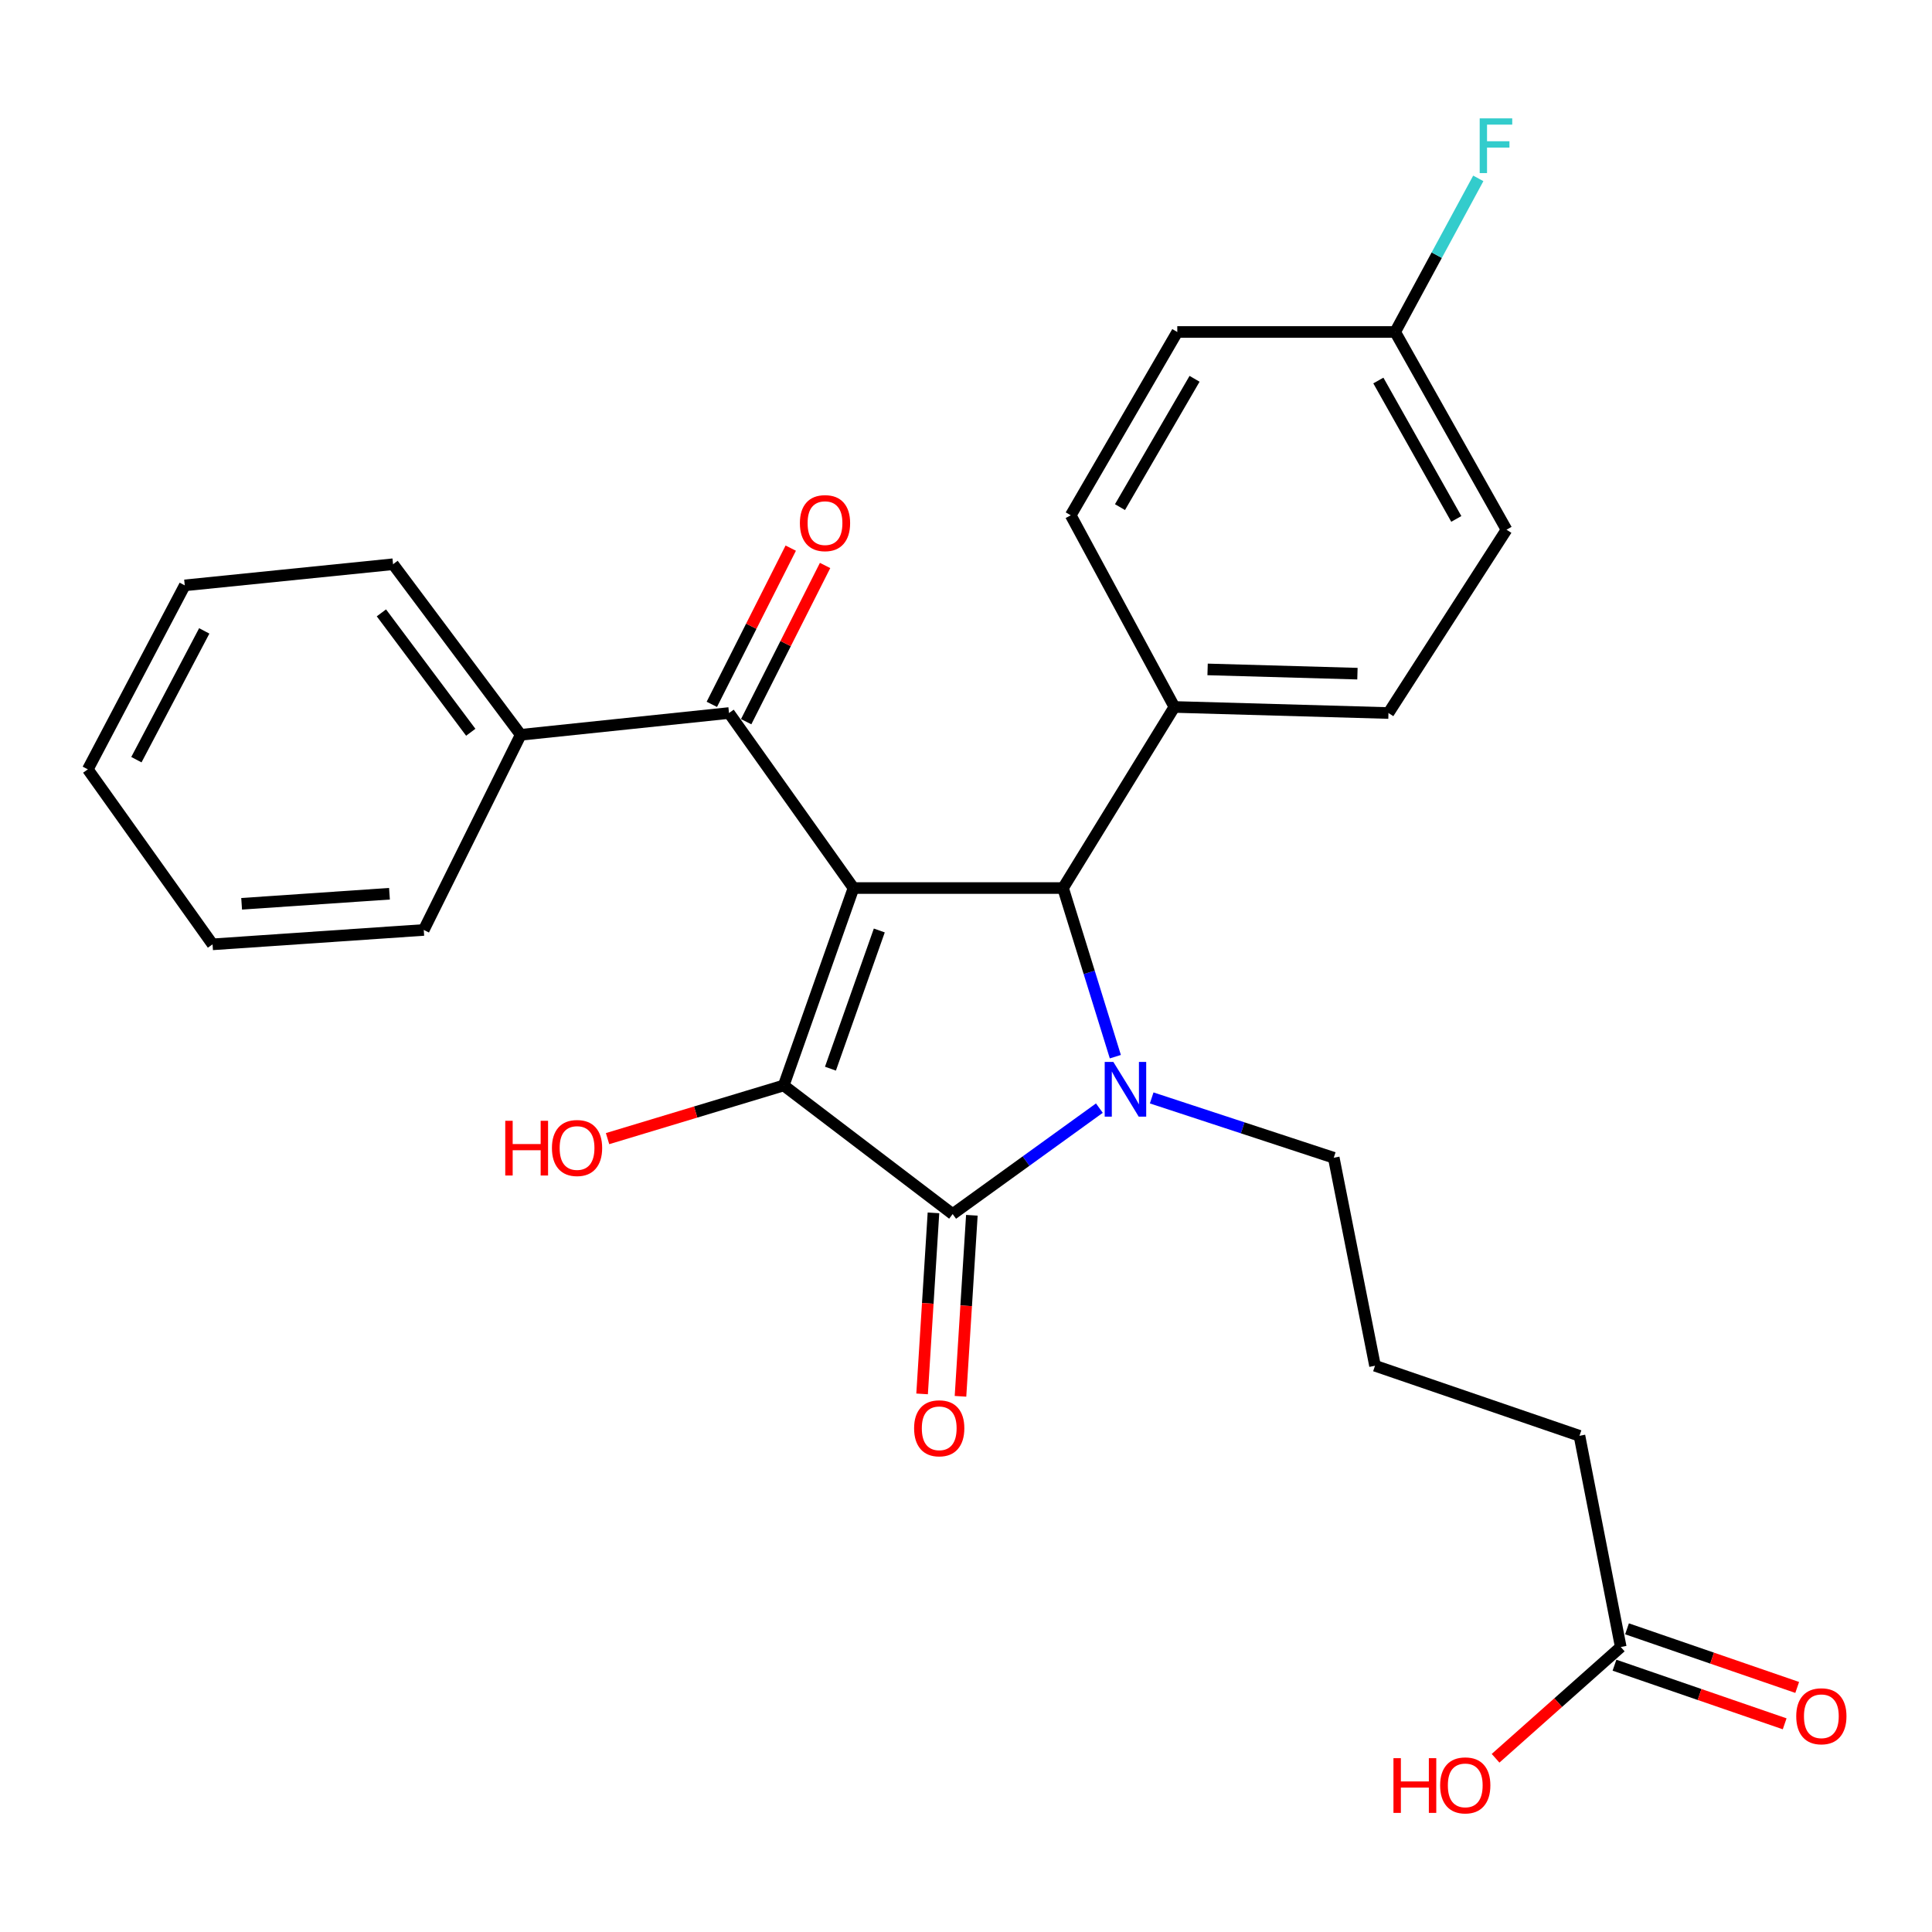 <?xml version='1.0' encoding='iso-8859-1'?>
<svg version='1.1' baseProfile='full'
              xmlns='http://www.w3.org/2000/svg'
                      xmlns:rdkit='http://www.rdkit.org/xml'
                      xmlns:xlink='http://www.w3.org/1999/xlink'
                  xml:space='preserve'
width='1000px' height='1000px' viewBox='0 0 1000 1000'>
<!-- END OF HEADER -->
<rect style='opacity:1.0;fill:#FFFFFF;stroke:none' width='1000' height='1000' x='0' y='0'> </rect>
<path class='bond-1' d='M 441.768,459.649 L 405.65,561.83' style='fill:none;fill-rule:evenodd;stroke:#000000;stroke-width:6px;stroke-linecap:butt;stroke-linejoin:miter;stroke-opacity:1' />
<path class='bond-1' d='M 455.124,481.612 L 429.841,553.139' style='fill:none;fill-rule:evenodd;stroke:#000000;stroke-width:6px;stroke-linecap:butt;stroke-linejoin:miter;stroke-opacity:1' />
<path class='bond-3' d='M 441.768,459.649 L 550.232,459.649' style='fill:none;fill-rule:evenodd;stroke:#000000;stroke-width:6px;stroke-linecap:butt;stroke-linejoin:miter;stroke-opacity:1' />
<path class='bond-4' d='M 441.768,459.649 L 377.331,369.061' style='fill:none;fill-rule:evenodd;stroke:#000000;stroke-width:6px;stroke-linecap:butt;stroke-linejoin:miter;stroke-opacity:1' />
<path class='bond-0' d='M 577.298,546.935 L 563.765,503.292' style='fill:none;fill-rule:evenodd;stroke:#0000FF;stroke-width:6px;stroke-linecap:butt;stroke-linejoin:miter;stroke-opacity:1' />
<path class='bond-0' d='M 563.765,503.292 L 550.232,459.649' style='fill:none;fill-rule:evenodd;stroke:#000000;stroke-width:6px;stroke-linecap:butt;stroke-linejoin:miter;stroke-opacity:1' />
<path class='bond-12' d='M 596.111,568.284 L 643.228,583.769' style='fill:none;fill-rule:evenodd;stroke:#0000FF;stroke-width:6px;stroke-linecap:butt;stroke-linejoin:miter;stroke-opacity:1' />
<path class='bond-12' d='M 643.228,583.769 L 690.346,599.254' style='fill:none;fill-rule:evenodd;stroke:#000000;stroke-width:6px;stroke-linecap:butt;stroke-linejoin:miter;stroke-opacity:1' />
<path class='bond-27' d='M 569.036,573.568 L 531.066,600.985' style='fill:none;fill-rule:evenodd;stroke:#0000FF;stroke-width:6px;stroke-linecap:butt;stroke-linejoin:miter;stroke-opacity:1' />
<path class='bond-27' d='M 531.066,600.985 L 493.096,628.402' style='fill:none;fill-rule:evenodd;stroke:#000000;stroke-width:6px;stroke-linecap:butt;stroke-linejoin:miter;stroke-opacity:1' />
<path class='bond-2' d='M 405.65,561.83 L 493.096,628.402' style='fill:none;fill-rule:evenodd;stroke:#000000;stroke-width:6px;stroke-linecap:butt;stroke-linejoin:miter;stroke-opacity:1' />
<path class='bond-10' d='M 405.65,561.83 L 360.061,575.592' style='fill:none;fill-rule:evenodd;stroke:#000000;stroke-width:6px;stroke-linecap:butt;stroke-linejoin:miter;stroke-opacity:1' />
<path class='bond-10' d='M 360.061,575.592 L 314.472,589.353' style='fill:none;fill-rule:evenodd;stroke:#FF0000;stroke-width:6px;stroke-linecap:butt;stroke-linejoin:miter;stroke-opacity:1' />
<path class='bond-6' d='M 483.16,627.778 L 480.218,674.63' style='fill:none;fill-rule:evenodd;stroke:#000000;stroke-width:6px;stroke-linecap:butt;stroke-linejoin:miter;stroke-opacity:1' />
<path class='bond-6' d='M 480.218,674.63 L 477.275,721.482' style='fill:none;fill-rule:evenodd;stroke:#FF0000;stroke-width:6px;stroke-linecap:butt;stroke-linejoin:miter;stroke-opacity:1' />
<path class='bond-6' d='M 503.033,629.026 L 500.09,675.878' style='fill:none;fill-rule:evenodd;stroke:#000000;stroke-width:6px;stroke-linecap:butt;stroke-linejoin:miter;stroke-opacity:1' />
<path class='bond-6' d='M 500.09,675.878 L 497.148,722.73' style='fill:none;fill-rule:evenodd;stroke:#FF0000;stroke-width:6px;stroke-linecap:butt;stroke-linejoin:miter;stroke-opacity:1' />
<path class='bond-5' d='M 550.232,459.649 L 607.866,365.919' style='fill:none;fill-rule:evenodd;stroke:#000000;stroke-width:6px;stroke-linecap:butt;stroke-linejoin:miter;stroke-opacity:1' />
<path class='bond-8' d='M 386.217,373.55 L 406.639,333.119' style='fill:none;fill-rule:evenodd;stroke:#000000;stroke-width:6px;stroke-linecap:butt;stroke-linejoin:miter;stroke-opacity:1' />
<path class='bond-8' d='M 406.639,333.119 L 427.061,292.689' style='fill:none;fill-rule:evenodd;stroke:#FF0000;stroke-width:6px;stroke-linecap:butt;stroke-linejoin:miter;stroke-opacity:1' />
<path class='bond-8' d='M 368.444,364.572 L 388.866,324.142' style='fill:none;fill-rule:evenodd;stroke:#000000;stroke-width:6px;stroke-linecap:butt;stroke-linejoin:miter;stroke-opacity:1' />
<path class='bond-8' d='M 388.866,324.142 L 409.288,283.712' style='fill:none;fill-rule:evenodd;stroke:#FF0000;stroke-width:6px;stroke-linecap:butt;stroke-linejoin:miter;stroke-opacity:1' />
<path class='bond-9' d='M 377.331,369.061 L 269.519,380.333' style='fill:none;fill-rule:evenodd;stroke:#000000;stroke-width:6px;stroke-linecap:butt;stroke-linejoin:miter;stroke-opacity:1' />
<path class='bond-13' d='M 607.866,365.919 L 718.665,369.061' style='fill:none;fill-rule:evenodd;stroke:#000000;stroke-width:6px;stroke-linecap:butt;stroke-linejoin:miter;stroke-opacity:1' />
<path class='bond-13' d='M 625.05,346.487 L 702.61,348.686' style='fill:none;fill-rule:evenodd;stroke:#000000;stroke-width:6px;stroke-linecap:butt;stroke-linejoin:miter;stroke-opacity:1' />
<path class='bond-14' d='M 607.866,365.919 L 554.215,266.714' style='fill:none;fill-rule:evenodd;stroke:#000000;stroke-width:6px;stroke-linecap:butt;stroke-linejoin:miter;stroke-opacity:1' />
<path class='bond-7' d='M 838.9,852.489 L 817.528,743.172' style='fill:none;fill-rule:evenodd;stroke:#000000;stroke-width:6px;stroke-linecap:butt;stroke-linejoin:miter;stroke-opacity:1' />
<path class='bond-11' d='M 835.657,861.902 L 879.699,877.072' style='fill:none;fill-rule:evenodd;stroke:#000000;stroke-width:6px;stroke-linecap:butt;stroke-linejoin:miter;stroke-opacity:1' />
<path class='bond-11' d='M 879.699,877.072 L 923.741,892.243' style='fill:none;fill-rule:evenodd;stroke:#FF0000;stroke-width:6px;stroke-linecap:butt;stroke-linejoin:miter;stroke-opacity:1' />
<path class='bond-11' d='M 842.142,843.076 L 886.184,858.246' style='fill:none;fill-rule:evenodd;stroke:#000000;stroke-width:6px;stroke-linecap:butt;stroke-linejoin:miter;stroke-opacity:1' />
<path class='bond-11' d='M 886.184,858.246 L 930.226,873.416' style='fill:none;fill-rule:evenodd;stroke:#FF0000;stroke-width:6px;stroke-linecap:butt;stroke-linejoin:miter;stroke-opacity:1' />
<path class='bond-16' d='M 838.9,852.489 L 806.502,881.285' style='fill:none;fill-rule:evenodd;stroke:#000000;stroke-width:6px;stroke-linecap:butt;stroke-linejoin:miter;stroke-opacity:1' />
<path class='bond-16' d='M 806.502,881.285 L 774.104,910.081' style='fill:none;fill-rule:evenodd;stroke:#FF0000;stroke-width:6px;stroke-linecap:butt;stroke-linejoin:miter;stroke-opacity:1' />
<path class='bond-22' d='M 269.519,380.333 L 203.444,292.046' style='fill:none;fill-rule:evenodd;stroke:#000000;stroke-width:6px;stroke-linecap:butt;stroke-linejoin:miter;stroke-opacity:1' />
<path class='bond-22' d='M 243.666,379.021 L 197.414,317.22' style='fill:none;fill-rule:evenodd;stroke:#000000;stroke-width:6px;stroke-linecap:butt;stroke-linejoin:miter;stroke-opacity:1' />
<path class='bond-23' d='M 269.519,380.333 L 219.341,481.342' style='fill:none;fill-rule:evenodd;stroke:#000000;stroke-width:6px;stroke-linecap:butt;stroke-linejoin:miter;stroke-opacity:1' />
<path class='bond-20' d='M 690.346,599.254 L 711.707,706.911' style='fill:none;fill-rule:evenodd;stroke:#000000;stroke-width:6px;stroke-linecap:butt;stroke-linejoin:miter;stroke-opacity:1' />
<path class='bond-18' d='M 718.665,369.061 L 779.772,274.17' style='fill:none;fill-rule:evenodd;stroke:#000000;stroke-width:6px;stroke-linecap:butt;stroke-linejoin:miter;stroke-opacity:1' />
<path class='bond-17' d='M 554.215,266.714 L 609.36,171.834' style='fill:none;fill-rule:evenodd;stroke:#000000;stroke-width:6px;stroke-linecap:butt;stroke-linejoin:miter;stroke-opacity:1' />
<path class='bond-17' d='M 579.702,262.487 L 618.303,196.071' style='fill:none;fill-rule:evenodd;stroke:#000000;stroke-width:6px;stroke-linecap:butt;stroke-linejoin:miter;stroke-opacity:1' />
<path class='bond-15' d='M 722.139,171.834 L 609.36,171.834' style='fill:none;fill-rule:evenodd;stroke:#000000;stroke-width:6px;stroke-linecap:butt;stroke-linejoin:miter;stroke-opacity:1' />
<path class='bond-19' d='M 722.139,171.834 L 743.65,132.08' style='fill:none;fill-rule:evenodd;stroke:#000000;stroke-width:6px;stroke-linecap:butt;stroke-linejoin:miter;stroke-opacity:1' />
<path class='bond-19' d='M 743.65,132.08 L 765.162,92.327' style='fill:none;fill-rule:evenodd;stroke:#33CCCC;stroke-width:6px;stroke-linecap:butt;stroke-linejoin:miter;stroke-opacity:1' />
<path class='bond-28' d='M 722.139,171.834 L 779.772,274.17' style='fill:none;fill-rule:evenodd;stroke:#000000;stroke-width:6px;stroke-linecap:butt;stroke-linejoin:miter;stroke-opacity:1' />
<path class='bond-28' d='M 713.434,196.955 L 753.778,268.59' style='fill:none;fill-rule:evenodd;stroke:#000000;stroke-width:6px;stroke-linecap:butt;stroke-linejoin:miter;stroke-opacity:1' />
<path class='bond-21' d='M 711.707,706.911 L 817.528,743.172' style='fill:none;fill-rule:evenodd;stroke:#000000;stroke-width:6px;stroke-linecap:butt;stroke-linejoin:miter;stroke-opacity:1' />
<path class='bond-25' d='M 203.444,292.046 L 95.632,302.987' style='fill:none;fill-rule:evenodd;stroke:#000000;stroke-width:6px;stroke-linecap:butt;stroke-linejoin:miter;stroke-opacity:1' />
<path class='bond-24' d='M 219.341,481.342 L 110.024,488.787' style='fill:none;fill-rule:evenodd;stroke:#000000;stroke-width:6px;stroke-linecap:butt;stroke-linejoin:miter;stroke-opacity:1' />
<path class='bond-24' d='M 201.59,462.593 L 125.069,467.804' style='fill:none;fill-rule:evenodd;stroke:#000000;stroke-width:6px;stroke-linecap:butt;stroke-linejoin:miter;stroke-opacity:1' />
<path class='bond-26' d='M 110.024,488.787 L 45.455,398.21' style='fill:none;fill-rule:evenodd;stroke:#000000;stroke-width:6px;stroke-linecap:butt;stroke-linejoin:miter;stroke-opacity:1' />
<path class='bond-29' d='M 95.632,302.987 L 45.455,398.21' style='fill:none;fill-rule:evenodd;stroke:#000000;stroke-width:6px;stroke-linecap:butt;stroke-linejoin:miter;stroke-opacity:1' />
<path class='bond-29' d='M 105.722,326.553 L 70.597,393.209' style='fill:none;fill-rule:evenodd;stroke:#000000;stroke-width:6px;stroke-linecap:butt;stroke-linejoin:miter;stroke-opacity:1' />
<path  class='atom-1' d='M 576.274 549.662
L 585.554 564.662
Q 586.474 566.142, 587.954 568.822
Q 589.434 571.502, 589.514 571.662
L 589.514 549.662
L 593.274 549.662
L 593.274 577.982
L 589.394 577.982
L 579.434 561.582
Q 578.274 559.662, 577.034 557.462
Q 575.834 555.262, 575.474 554.582
L 575.474 577.982
L 571.794 577.982
L 571.794 549.662
L 576.274 549.662
' fill='#0000FF'/>
<path  class='atom-7' d='M 473.138 739.281
Q 473.138 732.481, 476.498 728.681
Q 479.858 724.881, 486.138 724.881
Q 492.418 724.881, 495.778 728.681
Q 499.138 732.481, 499.138 739.281
Q 499.138 746.161, 495.738 750.081
Q 492.338 753.961, 486.138 753.961
Q 479.898 753.961, 476.498 750.081
Q 473.138 746.201, 473.138 739.281
M 486.138 750.761
Q 490.458 750.761, 492.778 747.881
Q 495.138 744.961, 495.138 739.281
Q 495.138 733.721, 492.778 730.921
Q 490.458 728.081, 486.138 728.081
Q 481.818 728.081, 479.458 730.881
Q 477.138 733.681, 477.138 739.281
Q 477.138 745.001, 479.458 747.881
Q 481.818 750.761, 486.138 750.761
' fill='#FF0000'/>
<path  class='atom-9' d='M 414.022 270.765
Q 414.022 263.965, 417.382 260.165
Q 420.742 256.365, 427.022 256.365
Q 433.302 256.365, 436.662 260.165
Q 440.022 263.965, 440.022 270.765
Q 440.022 277.645, 436.622 281.565
Q 433.222 285.445, 427.022 285.445
Q 420.782 285.445, 417.382 281.565
Q 414.022 277.685, 414.022 270.765
M 427.022 282.245
Q 431.342 282.245, 433.662 279.365
Q 436.022 276.445, 436.022 270.765
Q 436.022 265.205, 433.662 262.405
Q 431.342 259.565, 427.022 259.565
Q 422.702 259.565, 420.342 262.365
Q 418.022 265.165, 418.022 270.765
Q 418.022 276.485, 420.342 279.365
Q 422.702 282.245, 427.022 282.245
' fill='#FF0000'/>
<path  class='atom-11' d='M 261.519 580.121
L 265.359 580.121
L 265.359 592.161
L 279.839 592.161
L 279.839 580.121
L 283.679 580.121
L 283.679 608.441
L 279.839 608.441
L 279.839 595.361
L 265.359 595.361
L 265.359 608.441
L 261.519 608.441
L 261.519 580.121
' fill='#FF0000'/>
<path  class='atom-11' d='M 285.679 594.201
Q 285.679 587.401, 289.039 583.601
Q 292.399 579.801, 298.679 579.801
Q 304.959 579.801, 308.319 583.601
Q 311.679 587.401, 311.679 594.201
Q 311.679 601.081, 308.279 605.001
Q 304.879 608.881, 298.679 608.881
Q 292.439 608.881, 289.039 605.001
Q 285.679 601.121, 285.679 594.201
M 298.679 605.681
Q 302.999 605.681, 305.319 602.801
Q 307.679 599.881, 307.679 594.201
Q 307.679 588.641, 305.319 585.841
Q 302.999 583.001, 298.679 583.001
Q 294.359 583.001, 291.999 585.801
Q 289.679 588.601, 289.679 594.201
Q 289.679 599.921, 291.999 602.801
Q 294.359 605.681, 298.679 605.681
' fill='#FF0000'/>
<path  class='atom-12' d='M 929.729 888.333
Q 929.729 881.533, 933.089 877.733
Q 936.449 873.933, 942.729 873.933
Q 949.009 873.933, 952.369 877.733
Q 955.729 881.533, 955.729 888.333
Q 955.729 895.213, 952.329 899.133
Q 948.929 903.013, 942.729 903.013
Q 936.489 903.013, 933.089 899.133
Q 929.729 895.253, 929.729 888.333
M 942.729 899.813
Q 947.049 899.813, 949.369 896.933
Q 951.729 894.013, 951.729 888.333
Q 951.729 882.773, 949.369 879.973
Q 947.049 877.133, 942.729 877.133
Q 938.409 877.133, 936.049 879.933
Q 933.729 882.733, 933.729 888.333
Q 933.729 894.053, 936.049 896.933
Q 938.409 899.813, 942.729 899.813
' fill='#FF0000'/>
<path  class='atom-17' d='M 721.251 910.028
L 725.091 910.028
L 725.091 922.068
L 739.571 922.068
L 739.571 910.028
L 743.411 910.028
L 743.411 938.348
L 739.571 938.348
L 739.571 925.268
L 725.091 925.268
L 725.091 938.348
L 721.251 938.348
L 721.251 910.028
' fill='#FF0000'/>
<path  class='atom-17' d='M 745.411 924.108
Q 745.411 917.308, 748.771 913.508
Q 752.131 909.708, 758.411 909.708
Q 764.691 909.708, 768.051 913.508
Q 771.411 917.308, 771.411 924.108
Q 771.411 930.988, 768.011 934.908
Q 764.611 938.788, 758.411 938.788
Q 752.171 938.788, 748.771 934.908
Q 745.411 931.028, 745.411 924.108
M 758.411 935.588
Q 762.731 935.588, 765.051 932.708
Q 767.411 929.788, 767.411 924.108
Q 767.411 918.548, 765.051 915.748
Q 762.731 912.908, 758.411 912.908
Q 754.091 912.908, 751.731 915.708
Q 749.411 918.508, 749.411 924.108
Q 749.411 929.828, 751.731 932.708
Q 754.091 935.588, 758.411 935.588
' fill='#FF0000'/>
<path  class='atom-20' d='M 765.888 61.267
L 782.728 61.267
L 782.728 64.507
L 769.688 64.507
L 769.688 73.107
L 781.288 73.107
L 781.288 76.387
L 769.688 76.387
L 769.688 89.587
L 765.888 89.587
L 765.888 61.267
' fill='#33CCCC'/>
</svg>
